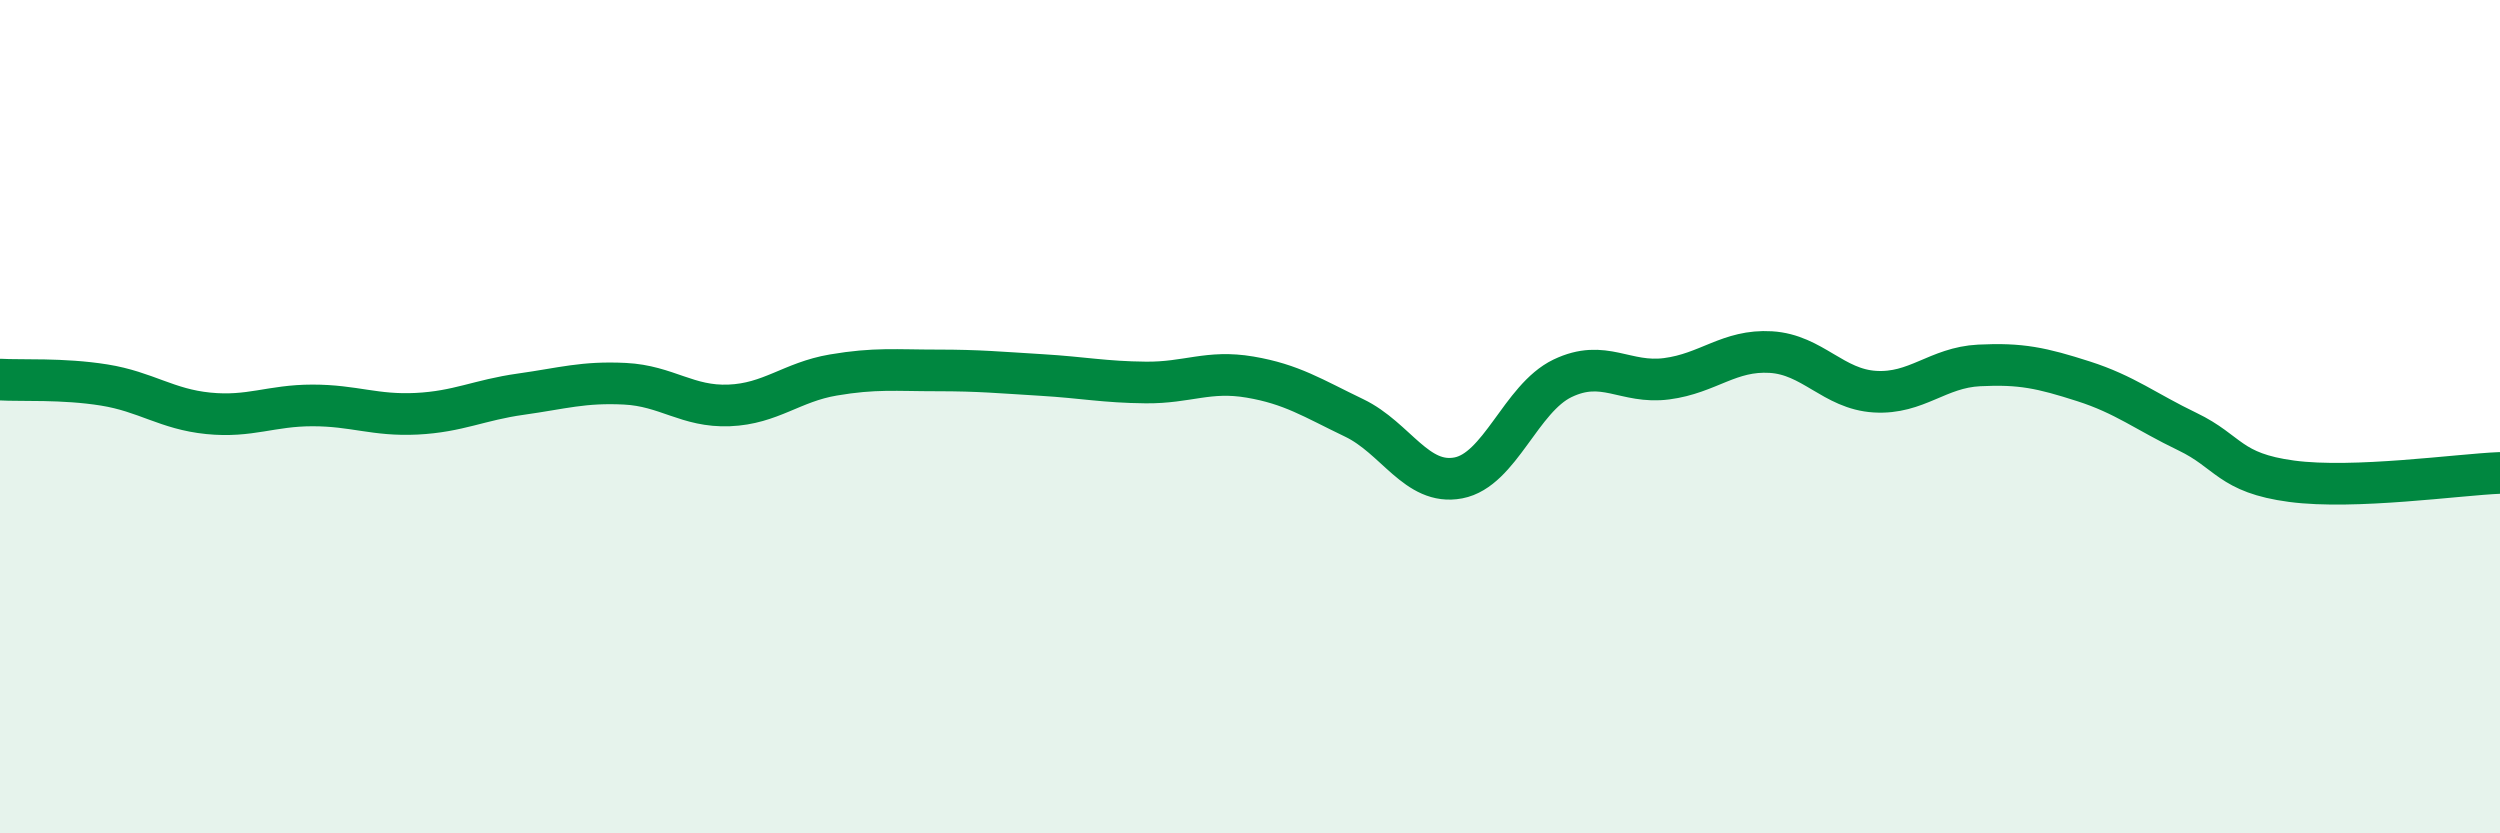 
    <svg width="60" height="20" viewBox="0 0 60 20" xmlns="http://www.w3.org/2000/svg">
      <path
        d="M 0,9.11 C 0.5,9.14 1.5,9.08 2.5,9.24 C 3.5,9.4 4,9.82 5,9.92 C 6,10.02 6.5,9.73 7.5,9.73 C 8.5,9.73 9,9.98 10,9.93 C 11,9.88 11.5,9.6 12.5,9.46 C 13.5,9.32 14,9.16 15,9.21 C 16,9.26 16.5,9.77 17.5,9.73 C 18.5,9.69 19,9.17 20,9 C 21,8.83 21.5,8.89 22.5,8.89 C 23.5,8.89 24,8.94 25,9 C 26,9.06 26.5,9.17 27.5,9.18 C 28.5,9.19 29,8.88 30,9.05 C 31,9.22 31.5,9.55 32.5,10.03 C 33.5,10.51 34,11.66 35,11.47 C 36,11.28 36.5,9.56 37.5,9.08 C 38.5,8.6 39,9.22 40,9.09 C 41,8.96 41.5,8.39 42.5,8.45 C 43.5,8.51 44,9.34 45,9.4 C 46,9.46 46.5,8.82 47.5,8.77 C 48.5,8.72 49,8.83 50,9.15 C 51,9.47 51.5,9.88 52.5,10.36 C 53.5,10.84 53.5,11.35 55,11.55 C 56.5,11.75 59,11.39 60,11.35L60 20L0 20Z"
        fill="#008740"
        opacity="0.1"
        stroke-linecap="round"
        stroke-linejoin="round"
      />
      <path
        d="M 0,9.11 C 0.5,9.14 1.5,9.08 2.5,9.24 C 3.5,9.4 4,9.82 5,9.92 C 6,10.02 6.5,9.73 7.5,9.73 C 8.5,9.73 9,9.98 10,9.93 C 11,9.88 11.5,9.6 12.5,9.46 C 13.5,9.32 14,9.16 15,9.21 C 16,9.26 16.5,9.77 17.5,9.73 C 18.5,9.69 19,9.17 20,9 C 21,8.83 21.5,8.89 22.5,8.89 C 23.5,8.89 24,8.94 25,9 C 26,9.06 26.5,9.17 27.5,9.18 C 28.5,9.19 29,8.88 30,9.05 C 31,9.22 31.5,9.55 32.5,10.03 C 33.5,10.51 34,11.66 35,11.47 C 36,11.28 36.5,9.56 37.5,9.08 C 38.5,8.6 39,9.22 40,9.09 C 41,8.96 41.5,8.39 42.5,8.45 C 43.5,8.51 44,9.34 45,9.4 C 46,9.46 46.5,8.82 47.5,8.77 C 48.5,8.72 49,8.83 50,9.15 C 51,9.47 51.5,9.88 52.5,10.36 C 53.5,10.84 53.5,11.35 55,11.55 C 56.5,11.75 59,11.39 60,11.35"
        stroke="#008740"
        stroke-width="1"
        fill="none"
        stroke-linecap="round"
        stroke-linejoin="round"
      />
    </svg>
  
